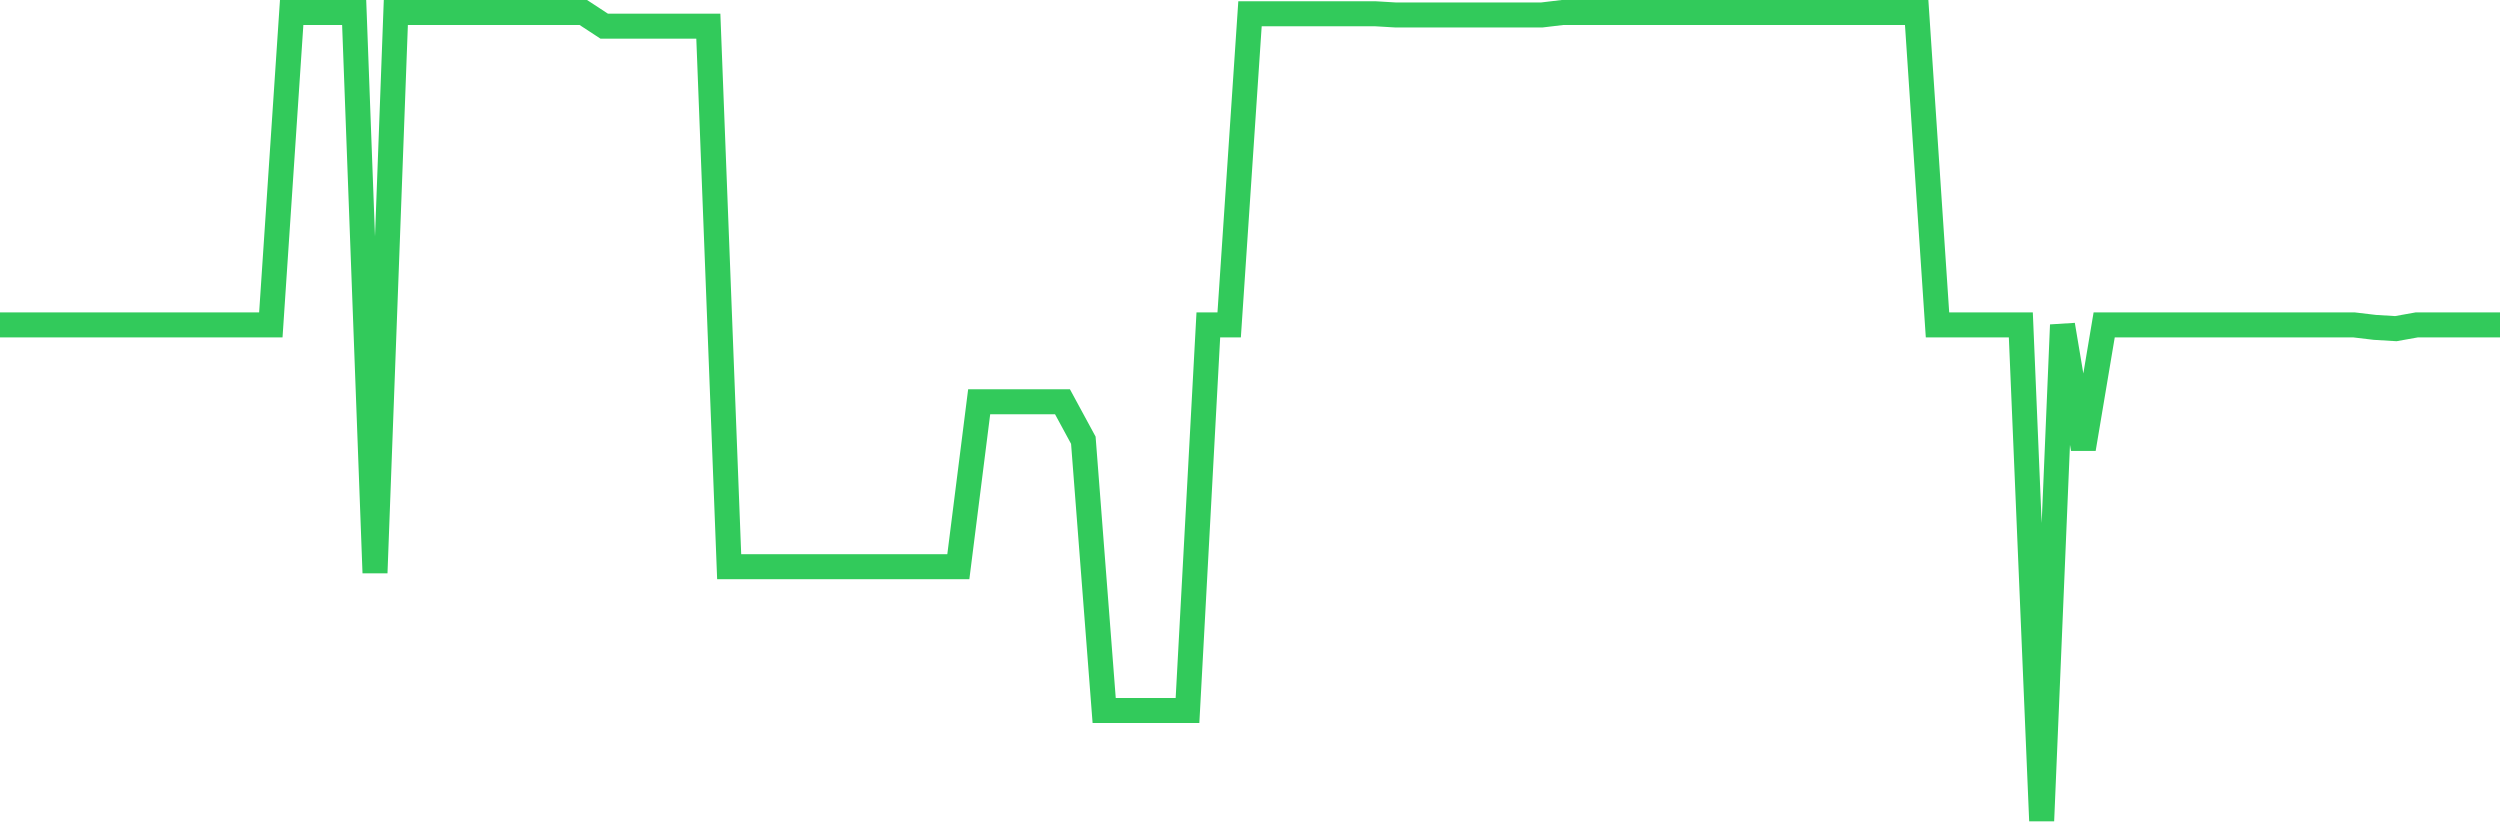 <svg
  xmlns="http://www.w3.org/2000/svg"
  xmlns:xlink="http://www.w3.org/1999/xlink"
  width="120"
  height="40"
  viewBox="0 0 120 40"
  preserveAspectRatio="none"
>
  <polyline
    points="0,15.596 1,15.596 2,15.596 3,15.596 4,15.596 5,15.596 6,15.596 7,15.596 8,15.596 9,15.596 10,15.596 11,15.596 12,15.596 13,15.596 14,0.6 15,0.6 16,0.6 17,0.6 18,27.498 19,0.6 20,0.6 21,0.6 22,0.6 23,0.6 24,0.6 25,0.6 26,0.6 27,0.6 28,0.6 29,1.255 30,1.255 31,1.255 32,1.255 33,1.255 34,1.255 35,27.201 36,27.201 37,27.201 38,27.201 39,27.201 40,27.201 41,27.201 42,27.201 43,27.201 44,27.201 45,27.201 46,27.201 47,19.286 48,19.286 49,19.286 50,19.286 51,19.286 52,21.131 53,34.104 54,34.104 55,34.104 56,34.104 57,34.104 58,15.596 59,15.596 60,0.66 61,0.66 62,0.66 63,0.66 64,0.66 65,0.66 66,0.66 67,0.719 68,0.719 69,0.719 70,0.719 71,0.719 72,0.719 73,0.719 74,0.719 75,0.6 76,0.6 77,0.6 78,0.6 79,0.6 80,0.6 81,0.6 82,0.6 83,0.6 84,0.6 85,0.6 86,0.6 87,0.6 88,0.6 89,0.6 90,0.6 91,0.6 92,0.6 93,15.596 94,15.596 95,15.596 96,15.596 97,15.596 98,39.4 99,15.596 100,21.547 101,15.596 102,15.596 103,15.596 104,15.596 105,15.596 106,15.596 107,15.596 108,15.596 109,15.596 110,15.596 111,15.596 112,15.596 113,15.596 114,15.715 115,15.775 116,15.596 117,15.596 118,15.596 119,15.596 120,15.596"
    fill="none"
    stroke="#32ca5b"
    stroke-width="1.2"
  >
  </polyline>
</svg>